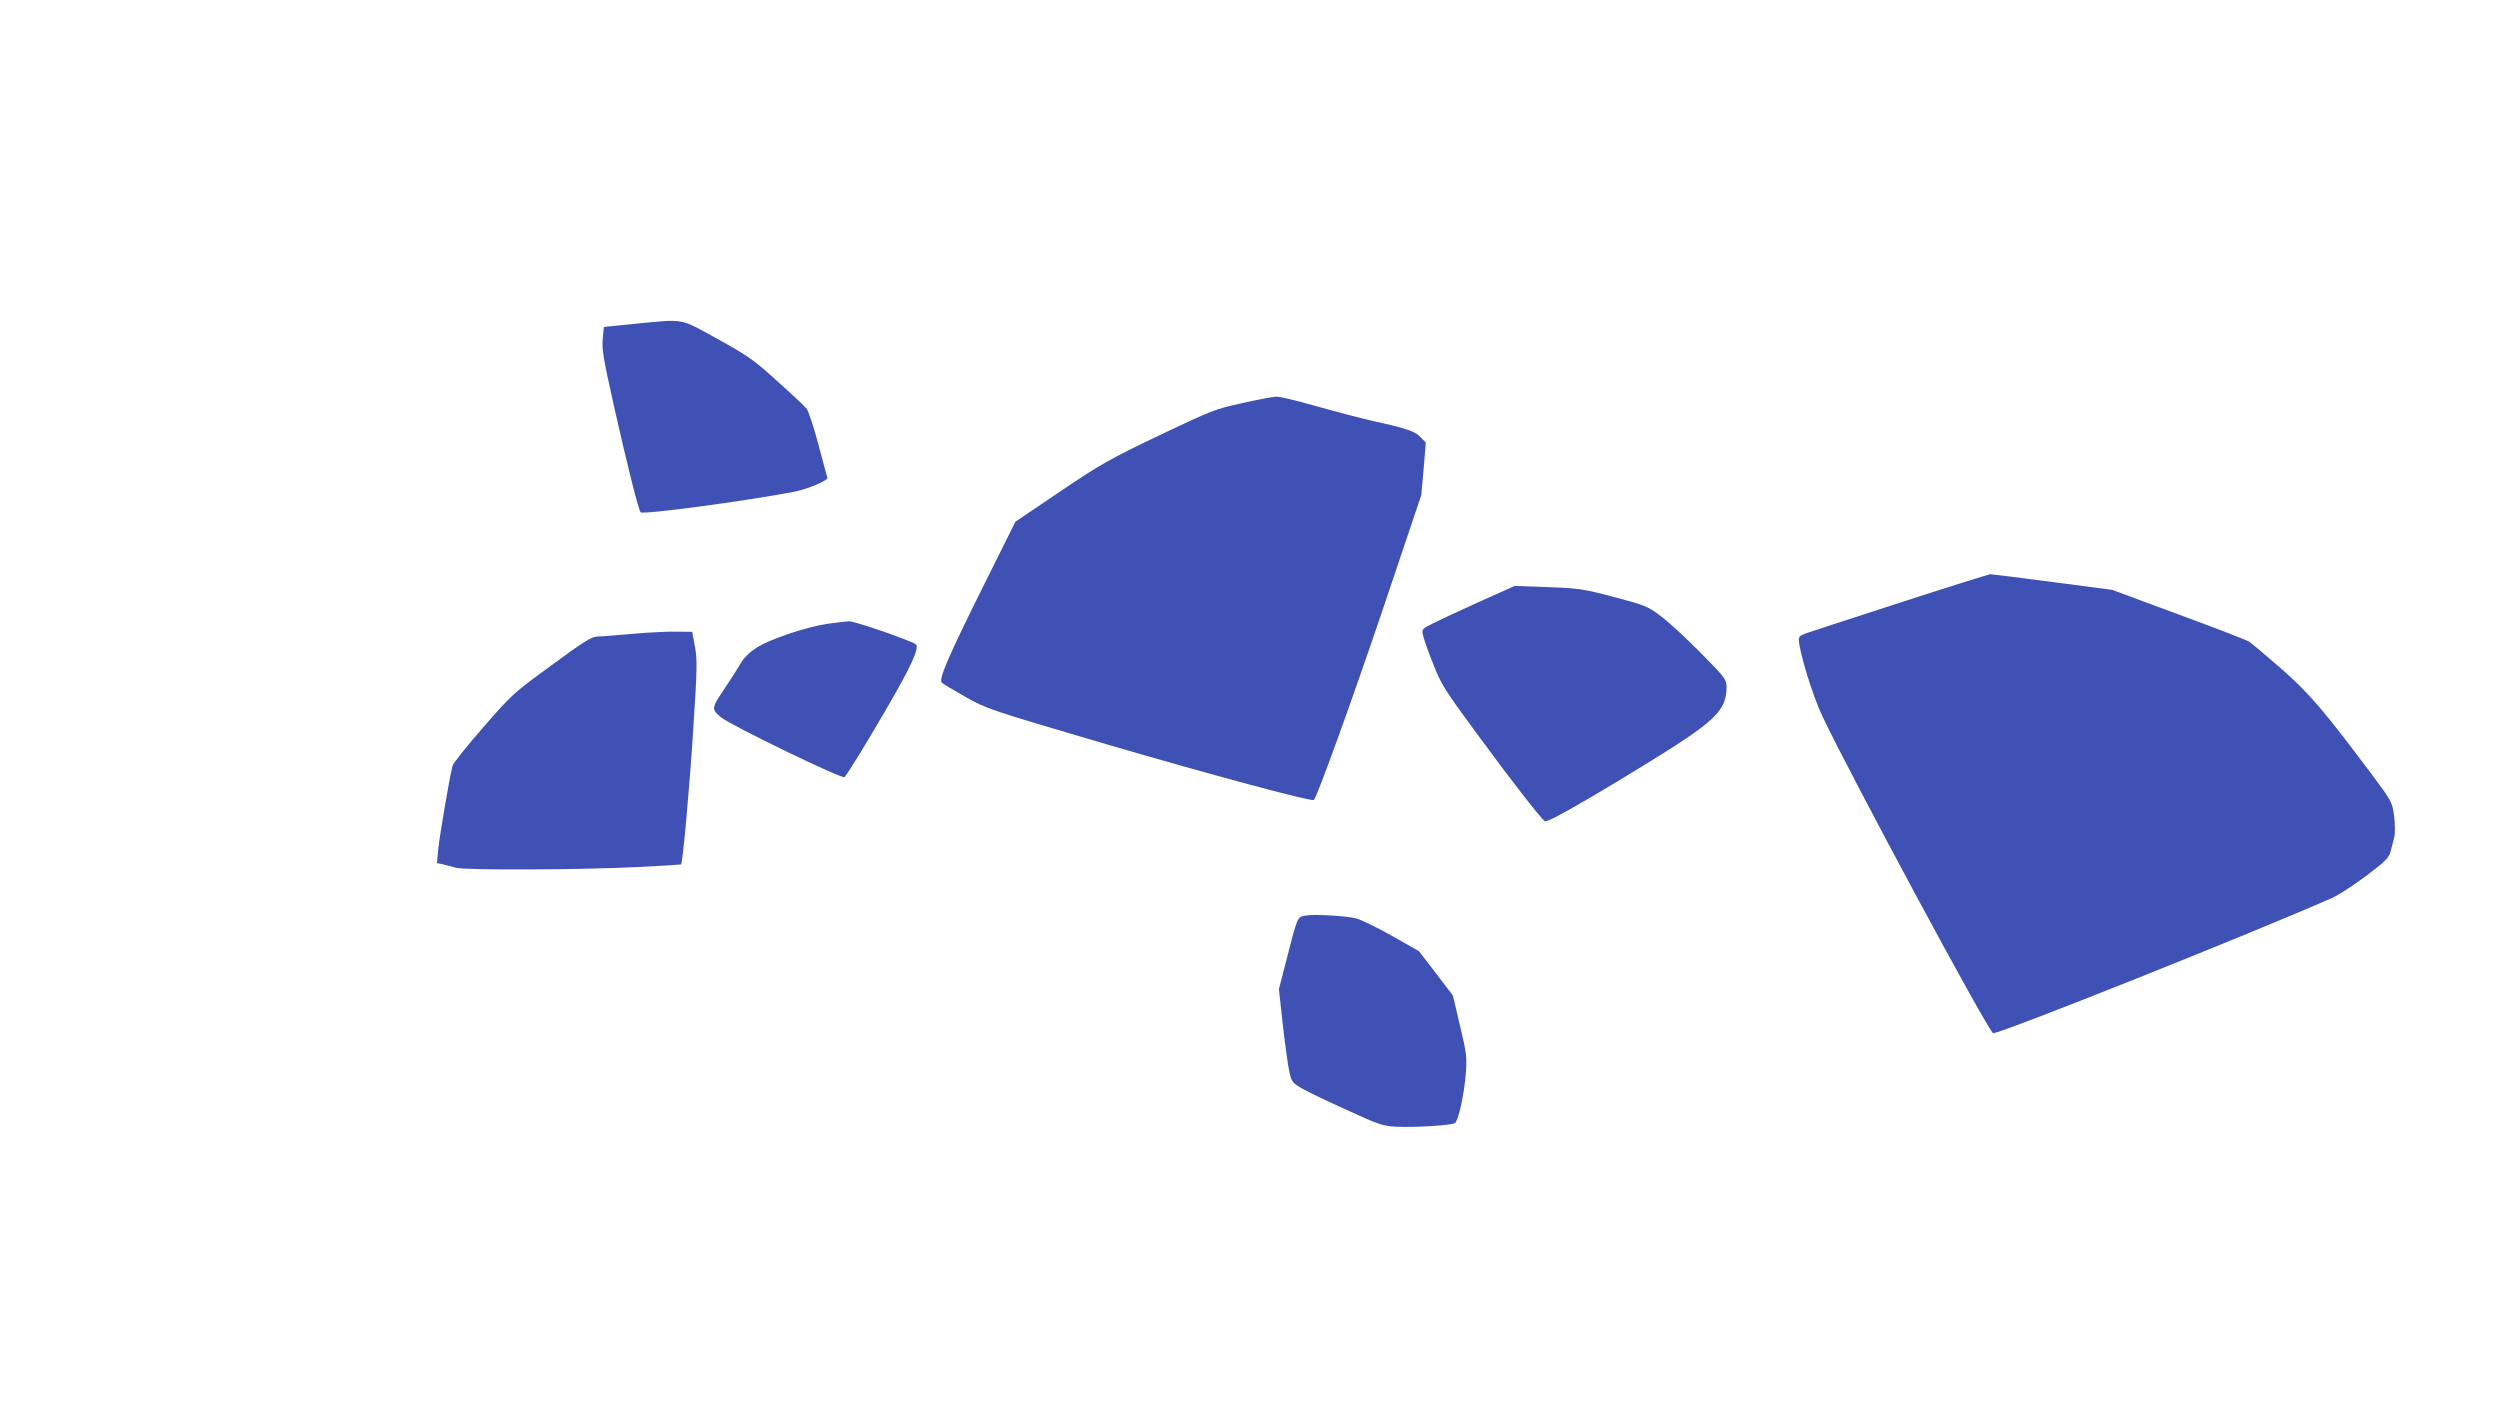 <?xml version="1.0" standalone="no"?>
<!DOCTYPE svg PUBLIC "-//W3C//DTD SVG 20010904//EN"
 "http://www.w3.org/TR/2001/REC-SVG-20010904/DTD/svg10.dtd">
<svg version="1.0" xmlns="http://www.w3.org/2000/svg"
 width="1280pt" height="720pt" viewBox="0 0 1280 720"
 preserveAspectRatio="xMidYMid meet">
<g transform="translate(0,720) scale(0.1,-0.1)"
fill="#3f51b5" stroke="none">
<path d="M3249 5542 l-157 -16 -6 -61 c-5 -53 3 -101 59 -351 69 -306 124
-524 135 -537 11 -13 539 58 780 104 74 14 182 59 176 74 -2 6 -23 83 -46 170
-23 87 -50 169 -60 182 -10 13 -79 78 -152 143 -119 108 -151 130 -305 215
-197 108 -163 102 -424 77z"/>
<path d="M6360 5136 c-139 -30 -157 -38 -425 -165 -256 -123 -299 -147 -508
-288 l-228 -154 -148 -297 c-194 -389 -247 -511 -229 -527 7 -7 62 -40 121
-73 107 -61 122 -66 720 -242 526 -154 1054 -296 1064 -286 17 17 193 503 353
976 l197 585 12 134 11 135 -27 28 c-29 30 -68 44 -246 83 -64 15 -195 49
-290 76 -94 27 -185 49 -202 48 -16 0 -95 -15 -175 -33z"/>
<path d="M9745 4120 c-236 -77 -454 -147 -482 -157 -42 -13 -53 -21 -53 -37 1
-61 71 -290 122 -396 151 -317 853 -1620 873 -1620 44 0 1324 511 1741 695 28
13 104 62 168 110 103 78 117 92 127 129 5 22 14 55 18 71 4 17 4 64 -1 105
-10 74 -11 76 -110 209 -253 338 -325 422 -471 550 -78 68 -151 129 -162 136
-11 7 -173 70 -361 139 l-340 126 -305 40 c-167 22 -311 40 -319 40 -8 -1
-208 -63 -445 -140z"/>
<path d="M7570 4117 c-102 -46 -209 -96 -238 -111 -51 -26 -53 -28 -46 -59 4
-18 26 -83 51 -144 40 -104 57 -132 225 -360 175 -239 328 -435 348 -448 12
-8 201 99 520 295 353 217 410 271 410 394 0 37 -8 47 -132 173 -73 74 -164
158 -203 187 -67 51 -78 56 -240 99 -159 42 -181 45 -340 51 l-170 6 -185 -83z"/>
<path d="M4235 4006 c-109 -17 -293 -78 -361 -122 -36 -23 -65 -51 -82 -81
-15 -26 -50 -81 -78 -122 -73 -108 -73 -112 -22 -154 52 -42 622 -318 632
-306 22 27 107 165 210 342 132 226 177 324 154 339 -38 23 -313 118 -341 117
-17 -1 -68 -7 -112 -13z"/>
<path d="M3240 3955 c-80 -7 -161 -14 -181 -14 -31 -1 -69 -25 -235 -147 -194
-141 -203 -149 -350 -318 -83 -95 -154 -184 -157 -197 -17 -68 -67 -363 -73
-426 l-7 -72 29 -6 c16 -4 47 -12 69 -18 51 -13 639 -11 935 4 118 6 216 12
217 13 9 8 45 410 63 701 20 304 20 348 8 415 l-14 75 -80 1 c-43 1 -144 -4
-224 -11z"/>
<path d="M6681 2512 c-39 -8 -38 -5 -97 -237 l-36 -140 21 -190 c12 -104 27
-212 34 -240 11 -45 17 -52 67 -80 30 -17 134 -67 230 -110 163 -75 180 -80
253 -84 94 -4 278 7 296 19 18 10 48 148 56 255 6 82 4 103 -30 244 l-36 154
-87 114 -87 113 -141 80 c-77 43 -160 84 -185 89 -60 13 -216 21 -258 13z"/>
</g>
</svg>
